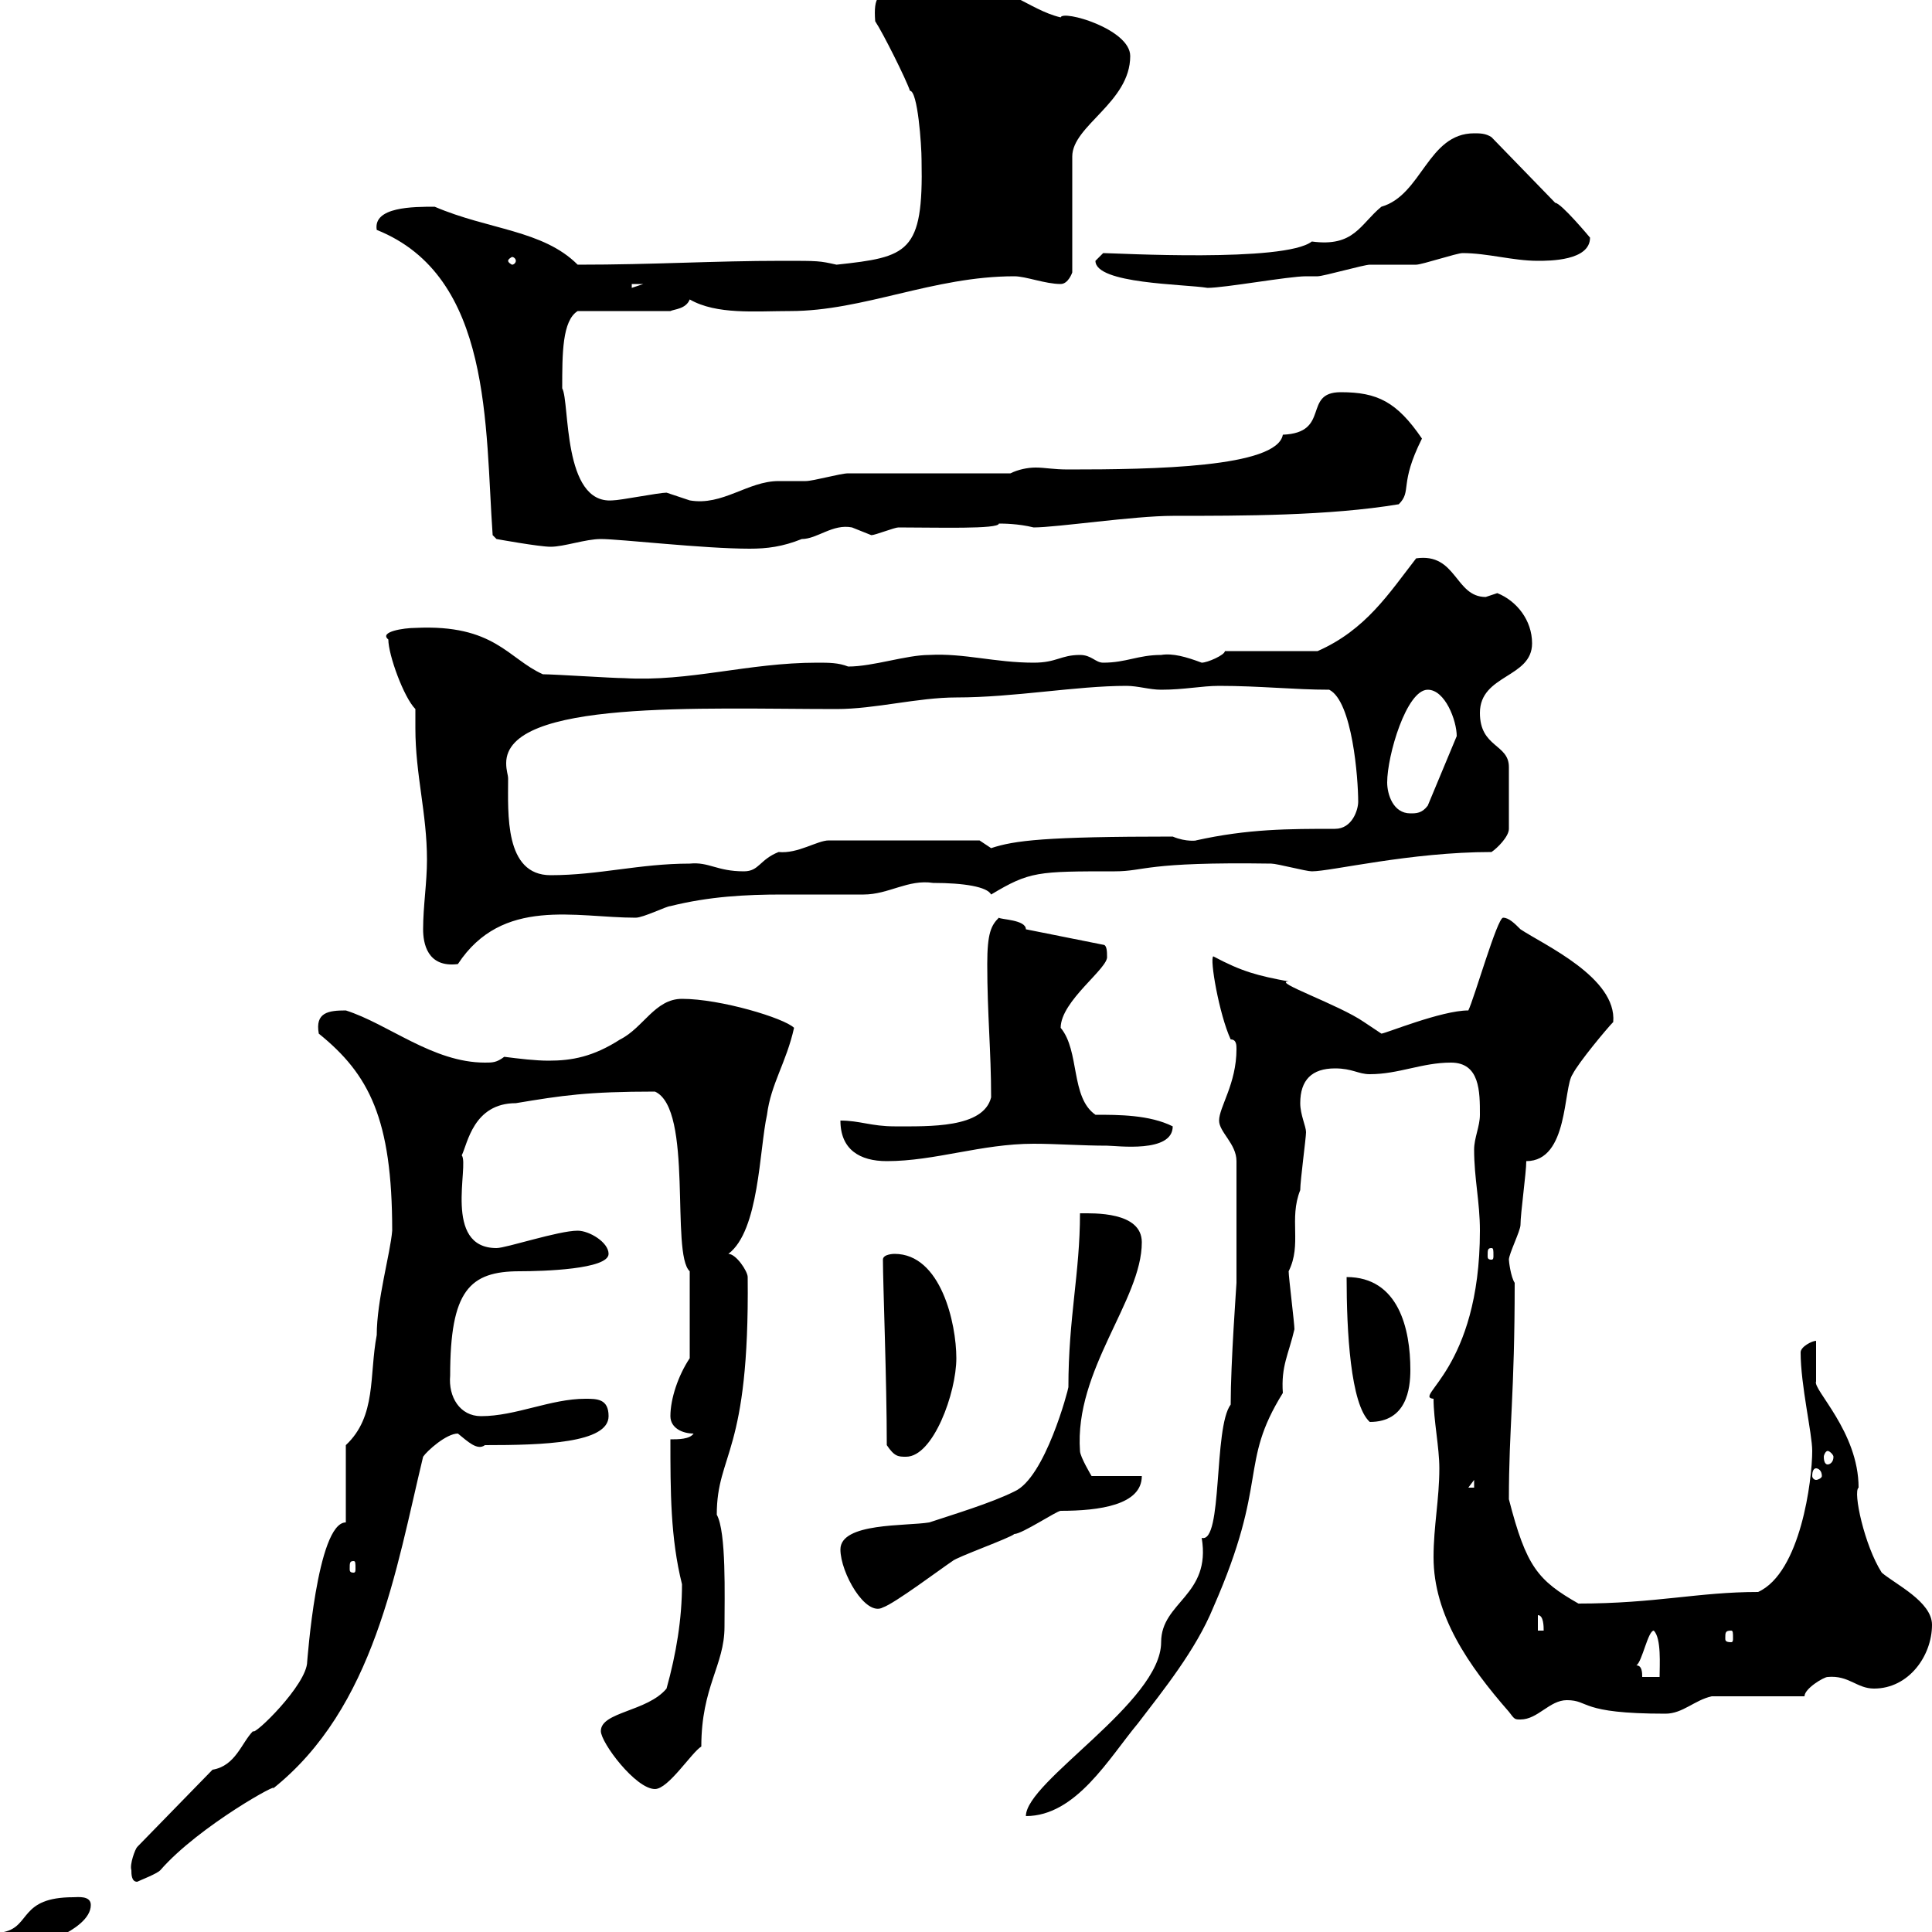 <svg xmlns="http://www.w3.org/2000/svg" xmlns:xlink="http://www.w3.org/1999/xlink" width="300" height="300"><path d="M0.60 300C0.60 301.80 2.40 303 3.30 303C3.90 302.70 14.10 300 14.10 295.80C14.10 294.30 12 294.60 11.40 294.60C3 294.60 4.80 299.10 0.60 300ZM20.40 290.40C20.40 291 20.40 292.20 21.30 292.20C21.90 291.90 24.30 291 24.90 290.40C30.90 283.50 44.10 276.30 42.30 277.80C58.20 265.20 61.50 243.60 65.70 226.20C66.30 225.30 69.30 222.60 71.10 222.60C72.60 223.80 74.10 225.30 75.30 224.40C84.30 224.40 94.50 224.10 94.50 219.90C94.50 217.20 92.70 217.20 90.90 217.20C85.50 217.20 80.10 219.90 74.70 219.90C71.40 219.90 69.60 216.90 69.90 213.60C69.90 200.40 72.90 197.40 80.70 197.40C84.30 197.40 94.50 197.10 94.50 194.70C94.50 192.90 91.50 191.10 89.70 191.10C86.70 191.10 78.60 193.80 77.10 193.80C68.70 193.80 72.90 180.90 71.70 179.40C72.60 177.60 73.50 171.30 80.10 171.30C87.30 170.10 91.20 169.50 101.70 169.50C107.70 172.20 104.10 194.70 107.10 197.40L107.10 210.90C105.30 213.60 104.10 217.20 104.10 219.90C104.10 221.70 105.90 222.60 107.70 222.60C107.10 223.50 105.30 223.50 104.10 223.50C104.10 231.60 104.10 238.80 105.90 246C105.90 251.40 105 256.80 103.50 262.20C100.50 265.80 93.30 265.80 93.30 268.80C93.30 270.60 98.70 277.80 101.70 277.80C103.80 277.80 107.40 272.10 108.90 271.20C108.90 261.90 112.50 258.60 112.50 252.60C112.50 247.80 112.80 237.90 111.30 235.20C111.30 225.60 116.40 225.90 116.10 198.30C116.10 197.40 114.30 194.70 113.10 194.70C117.90 191.10 117.90 178.50 119.10 173.10C119.70 168.30 122.10 165 123.30 159.60C121.80 158.10 111.90 155.10 105.90 155.10C101.70 155.10 99.90 159.60 96.30 161.40C92.10 164.10 88.80 164.70 85.20 164.70C83.10 164.70 80.70 164.40 78.30 164.10C77.10 165 76.50 165 75.30 165C67.20 165 60.30 159 53.70 156.90C51 156.90 48.90 157.20 49.50 160.50C57.30 166.80 60.90 173.70 60.90 191.10C60.60 194.70 58.50 201.90 58.50 207.30C57.30 213.60 58.50 219.90 53.70 224.40L53.70 236.40C49.20 236.40 47.70 258.30 47.70 258C47.70 261.60 39.30 269.70 39.30 268.80C37.50 270.60 36.60 274.20 33 274.80L21.30 286.80C21 287.10 20.10 289.50 20.40 290.40ZM191.10 218.10C188.40 221.70 189.90 239.70 186.60 238.80C188.10 247.80 180.30 248.70 180.30 255C180.30 264.30 159.30 276.60 159.30 282C167.10 282 172.20 273 176.70 267.60C180.60 262.50 185.70 256.20 188.40 249.60C197.10 229.80 192.30 227.40 199.20 216.30C198.90 212.10 200.10 210.30 201 206.40C201 205.50 200.10 198.30 200.10 197.40C202.20 193.20 200.10 189.30 201.90 184.80C201.90 183.30 202.80 176.70 202.80 175.80C202.80 174.90 201.90 173.10 201.90 171.30C201.90 167.70 203.70 165.90 207.30 165.90C210 165.90 210.90 166.80 212.70 166.80C217.20 166.80 220.80 165 225.30 165C229.80 165 229.80 169.50 229.80 173.10C229.80 174.90 228.90 176.70 228.90 178.50C228.90 183 229.80 186.60 229.80 191.10C229.80 212.70 219.30 216.90 222.60 217.20C222.60 220.50 223.50 224.70 223.50 228C223.50 232.80 222.60 237 222.60 241.80C222.60 250.80 228 258.60 234.30 265.80C235.20 267 235.20 267 236.10 267C238.80 267 240.60 264 243.30 264C246.90 264 245.10 266.10 258.60 266.10C261.30 266.10 263.10 264 265.80 263.40L280.20 263.40C280.20 262.20 283.20 260.40 283.80 260.40C287.10 260.10 288.30 262.20 291 262.20C296.40 262.20 300 257.10 300 252.30C300 248.70 294.30 246 292.20 244.20C289.50 240 287.70 231.60 288.60 231C288.60 222.30 281.40 215.70 282 214.50L282 208.20C281.40 208.20 279.60 209.10 279.60 210C279.60 215.10 281.40 222.60 281.40 225.30C281.40 229.80 279.60 244.20 273 247.20C263.70 247.20 257.10 249 245.10 249C238.80 245.40 237 243.30 234.30 232.80C234.30 221.70 235.20 216.60 235.20 199.20C234.60 198.30 234.30 195.90 234.30 195.60C234.30 194.70 236.10 191.10 236.10 190.20C236.10 188.40 237 182.10 237 180.30C243.60 180.30 242.70 168.90 244.20 166.80C245.10 165 249.60 159.60 250.50 158.70C251.10 151.80 239.70 146.70 236.10 144.30C235.20 143.40 234.30 142.50 233.40 142.50C232.50 142.50 228.90 155.10 228 156.90C223.80 156.90 215.10 160.50 214.50 160.50C214.50 160.50 211.80 158.70 211.80 158.70C207.90 156 197.40 152.40 200.10 152.40C195.30 151.50 192.90 150.90 188.40 148.50C187.80 148.80 189.30 157.50 191.10 161.40C192 161.40 192 162.30 192 162.90C192 168.30 189.30 171.90 189.30 174C189.30 175.80 192 177.60 192 180.30L192 199.20C192 199.50 191.10 211.50 191.10 218.10ZM254.10 258.60C255 258 255.90 253.20 256.80 253.20C258 254.40 257.70 258.60 257.70 260.40L255 260.40C255 259.80 255 258.60 254.10 258.60ZM268.80 253.20C269.10 253.20 269.10 253.50 269.10 254.40C269.10 254.70 269.10 255 268.80 255C267.90 255 267.90 254.70 267.90 254.40C267.90 253.50 267.90 253.20 268.80 253.20ZM238.80 250.80C239.70 250.80 239.70 252.60 239.70 253.20L238.80 253.20ZM130.50 240.60C130.50 244.20 134.40 251.10 137.10 249.60C138.90 249 146.10 243.60 147.90 242.40C148.50 241.80 156.90 238.80 157.50 238.20C158.70 238.20 164.10 234.60 164.70 234.60C170.70 234.60 177.30 233.70 177.30 229.20L169.50 229.20C169.50 229.20 167.70 226.20 167.70 225.30C166.80 212.70 177.30 201.90 177.30 192.90C177.30 188.10 169.80 188.40 167.70 188.40C167.70 197.70 165.90 204.60 165.90 215.40C165.90 215.70 162.30 229.50 157.50 231.60C153.90 233.40 147.90 235.20 144.30 236.40C140.70 237 130.50 236.40 130.50 240.60ZM54.90 242.40C55.20 242.40 55.20 242.70 55.20 243.60C55.20 243.90 55.20 244.20 54.90 244.20C54.30 244.20 54.30 243.90 54.30 243.60C54.30 242.70 54.30 242.40 54.90 242.40ZM228.90 229.80L228.90 231L228 231ZM282 228C282.30 228 282.90 228.30 282.90 229.20C282.90 229.50 282.30 229.80 282 229.80C281.70 229.80 281.40 229.50 281.40 229.20C281.40 228.30 281.70 228 282 228ZM137.70 224.40C138.90 226.20 139.50 226.20 140.70 226.20C144.90 226.20 148.50 216.30 148.50 210.90C148.50 205.50 146.10 194.70 138.90 194.70C138.90 194.70 137.10 194.70 137.10 195.60C137.10 199.20 137.70 214.50 137.70 224.40ZM283.80 225.30C284.10 225.30 284.70 225.90 284.70 226.20C284.70 227.10 284.10 227.40 283.80 227.40C283.50 227.40 283.20 227.10 283.20 226.20C283.20 225.90 283.50 225.30 283.80 225.30ZM209.10 198.30C209.10 206.70 209.70 218.10 212.70 220.80C218.40 220.80 219 215.70 219 212.70C219 206.40 217.20 198.30 209.10 198.30ZM231.60 193.80C231.90 193.80 231.90 194.10 231.90 195C231.90 195.30 231.90 195.60 231.60 195.60C231 195.60 231 195.30 231 195C231 194.10 231 193.80 231.60 193.80ZM130.50 174C130.50 178.50 133.50 180.30 137.70 180.30C145.20 180.30 152.40 177.60 160.50 177.60C164.10 177.60 168 177.90 171.90 177.90C173.40 177.90 182.10 179.10 182.10 174.90C178.50 173.10 173.70 173.10 170.10 173.10C166.20 170.40 167.70 163.20 164.70 159.60C164.70 155.40 172.20 150.30 171.90 148.50C171.90 147.90 171.90 146.70 171.30 146.70L159.30 144.30C159.30 142.80 155.40 142.80 155.10 142.50C153.90 143.70 153.30 144.90 153.30 149.70C153.30 157.50 153.90 163.20 153.90 170.40C152.70 175.20 144.30 174.90 138.90 174.90C135.30 174.90 133.50 174 130.50 174ZM65.70 144.30C65.70 146.40 66.30 150.30 71.10 149.70C78 139.20 89.40 142.50 98.70 142.50C99.90 142.50 103.50 140.70 104.10 140.70C110.10 139.20 115.80 138.90 121.50 138.90C125.40 138.90 129.90 138.90 134.10 138.90C138 138.90 141 136.50 144.90 137.10C149.70 137.10 153.30 137.70 153.90 138.90C159.90 135.30 161.10 135.30 173.10 135.30C177.90 135.30 177.60 133.80 197.40 134.10C198.30 134.10 202.80 135.30 203.70 135.30C206.70 135.30 219 132.30 231.60 132.30C232.50 131.70 234.30 129.90 234.30 128.70L234.30 119.10C234.30 115.50 229.80 116.10 229.80 110.70C229.80 104.70 237.90 105.30 237.90 99.90C237.90 96.30 235.50 93.30 232.50 92.10C232.50 92.10 230.70 92.70 230.70 92.70C225.90 92.70 226.20 85.80 219.90 86.70C215.70 92.10 212.10 97.80 204.60 101.10L190.20 101.10C190.20 101.70 187.50 102.90 186.60 102.90C184.20 102 182.10 101.40 180.30 101.70C176.70 101.70 174.90 102.90 171.30 102.90C170.10 102.90 169.50 101.70 167.70 101.70C164.70 101.70 164.10 102.90 160.50 102.90C154.50 102.90 149.70 101.40 144.30 101.70C140.70 101.70 135.60 103.50 131.70 103.50C130.20 102.90 128.70 102.90 126.90 102.90C116.10 102.90 107.10 105.90 96.90 105.30C95.10 105.30 86.10 104.70 84.30 104.70C78.90 102.30 76.80 96.90 64.50 97.50C62.70 97.50 58.80 98.10 60.30 99.30C60.30 101.70 62.70 108.30 64.50 110.10C64.50 111 64.50 112.20 64.50 113.10C64.50 120.30 66.30 126.30 66.30 133.50C66.30 137.10 65.70 140.70 65.70 144.30ZM78.90 120.90C78.90 120.30 78.60 119.70 78.60 118.50C78.60 108.60 108.90 110.10 129.90 110.10C135.90 110.10 142.50 108.30 148.50 108.30C157.50 108.30 167.10 106.50 174.90 106.50C176.70 106.50 178.50 107.10 180.30 107.10C183.90 107.10 186.60 106.50 189.30 106.50C195.60 106.50 201 107.10 206.40 107.10C210 108.90 210.90 120.90 210.90 124.50C210.90 125.70 210 128.70 207.30 128.70C200.10 128.70 193.80 128.70 185.70 130.50C186 130.50 184.20 130.80 182.10 129.90C162.30 129.90 157.50 130.50 153.90 131.70C153.90 131.70 152.10 130.50 152.10 130.50L128.70 130.50C126.90 130.50 123.90 132.60 120.90 132.30C117.90 133.50 117.90 135.30 115.50 135.30C111.30 135.30 110.10 133.80 107.10 134.10C99.30 134.10 93 135.90 85.50 135.90C78.30 135.90 78.90 126.30 78.90 120.90ZM215.40 121.50C215.40 117.30 218.40 107.10 221.70 107.10C224.40 107.10 226.20 111.90 226.20 114.30L221.70 125.10C220.80 126.30 219.90 126.30 219 126.30C216.30 126.30 215.40 123.30 215.40 121.50ZM76.50 83.10L77.10 83.70C77.10 83.70 83.70 84.90 85.50 84.90C87.60 84.90 90.90 83.70 93.30 83.70C96.30 83.70 109.20 85.20 116.40 85.20C119.10 85.20 121.50 84.90 124.50 83.70C126.90 83.70 129.30 81.30 132.30 81.90C132.30 81.90 135.30 83.10 135.30 83.10C135.90 83.10 138.90 81.90 139.50 81.90C145.50 81.90 155.10 82.20 155.10 81.30C155.70 81.30 158.10 81.30 160.50 81.90C164.10 81.90 176.10 80.10 182.10 80.10C192.90 80.10 206.40 80.10 217.20 78.30C219.30 76.20 217.20 75.30 220.80 68.10C216.90 62.40 213.90 60.90 208.20 60.90C202.20 60.90 206.70 67.20 199.20 67.50C198.30 72.60 179.10 72.90 165.90 72.90C163.50 72.90 162.30 72.60 160.80 72.60C159.60 72.60 158.10 72.90 156.90 73.50C153.30 73.50 135.30 73.50 131.70 73.50C130.50 73.50 126.30 74.70 125.10 74.70C123.60 74.70 122.10 74.70 120.90 74.70C116.10 74.70 112.20 78.60 107.10 77.70C107.10 77.70 103.50 76.50 103.50 76.50C102.30 76.50 96.30 77.70 95.10 77.70C87.30 78.30 88.50 62.40 87.30 60.30C87.30 54.90 87.30 49.80 89.70 48.30L104.10 48.30C104.70 48 106.50 48 107.10 46.50C111.30 48.90 117.30 48.30 122.70 48.30C134.10 48.30 144.90 42.90 157.50 42.90C159.30 42.90 162.30 44.10 164.70 44.10C165.90 44.10 166.50 42.30 166.50 42.30L166.50 24.30C166.50 19.50 175.50 15.90 175.50 8.70C175.50 4.50 165 1.50 164.70 2.70C159.60 1.50 155.70-3 149.70-2.10C148.50-2.10 144.30-0.90 143.10-0.90C141.90-0.90 140.10-1.20 138.90-1.20C136.50-1.20 135.60-0.60 135.90 3.30C137.10 5.10 140.70 12.30 141.30 14.10C142.50 14.10 143.10 22.50 143.10 24.90C143.40 39.30 141 39.90 129.90 41.10C127.20 40.50 127.20 40.50 121.50 40.50C110.70 40.50 101.70 41.10 89.70 41.10C84.30 35.70 75.90 35.70 67.50 32.10C64.20 32.10 57.90 32.10 58.50 35.70C76.50 42.90 75.30 66.30 76.50 83.10ZM98.10 44.10L99.90 44.10L98.10 44.70ZM170.10 40.50C170.10 44.10 183.90 44.10 187.50 44.70C190.20 44.70 200.10 42.90 202.80 42.90C202.80 42.90 204.60 42.90 204.60 42.90C205.50 42.90 211.80 41.10 212.70 41.10C213.60 41.10 219 41.10 219.90 41.10C220.80 41.10 226.20 39.30 227.10 39.30C231 39.30 234.90 40.50 238.80 40.50C240.60 40.50 246.90 40.50 246.90 36.90C246.90 36.90 242.40 31.50 241.50 31.50L231.60 21.30C230.70 20.70 229.80 20.70 228.90 20.70C221.70 20.70 220.80 30.30 214.50 32.10C211.20 34.80 210.30 38.40 203.70 37.50C199.50 40.80 173.10 39.30 171.30 39.30C171.30 39.30 170.10 40.50 170.10 40.50ZM80.10 40.50C80.10 40.80 79.80 41.10 79.50 41.10C79.50 41.10 78.90 40.80 78.90 40.50C78.90 40.20 79.50 39.90 79.50 39.90C79.80 39.90 80.10 40.20 80.10 40.50Z"/></svg>